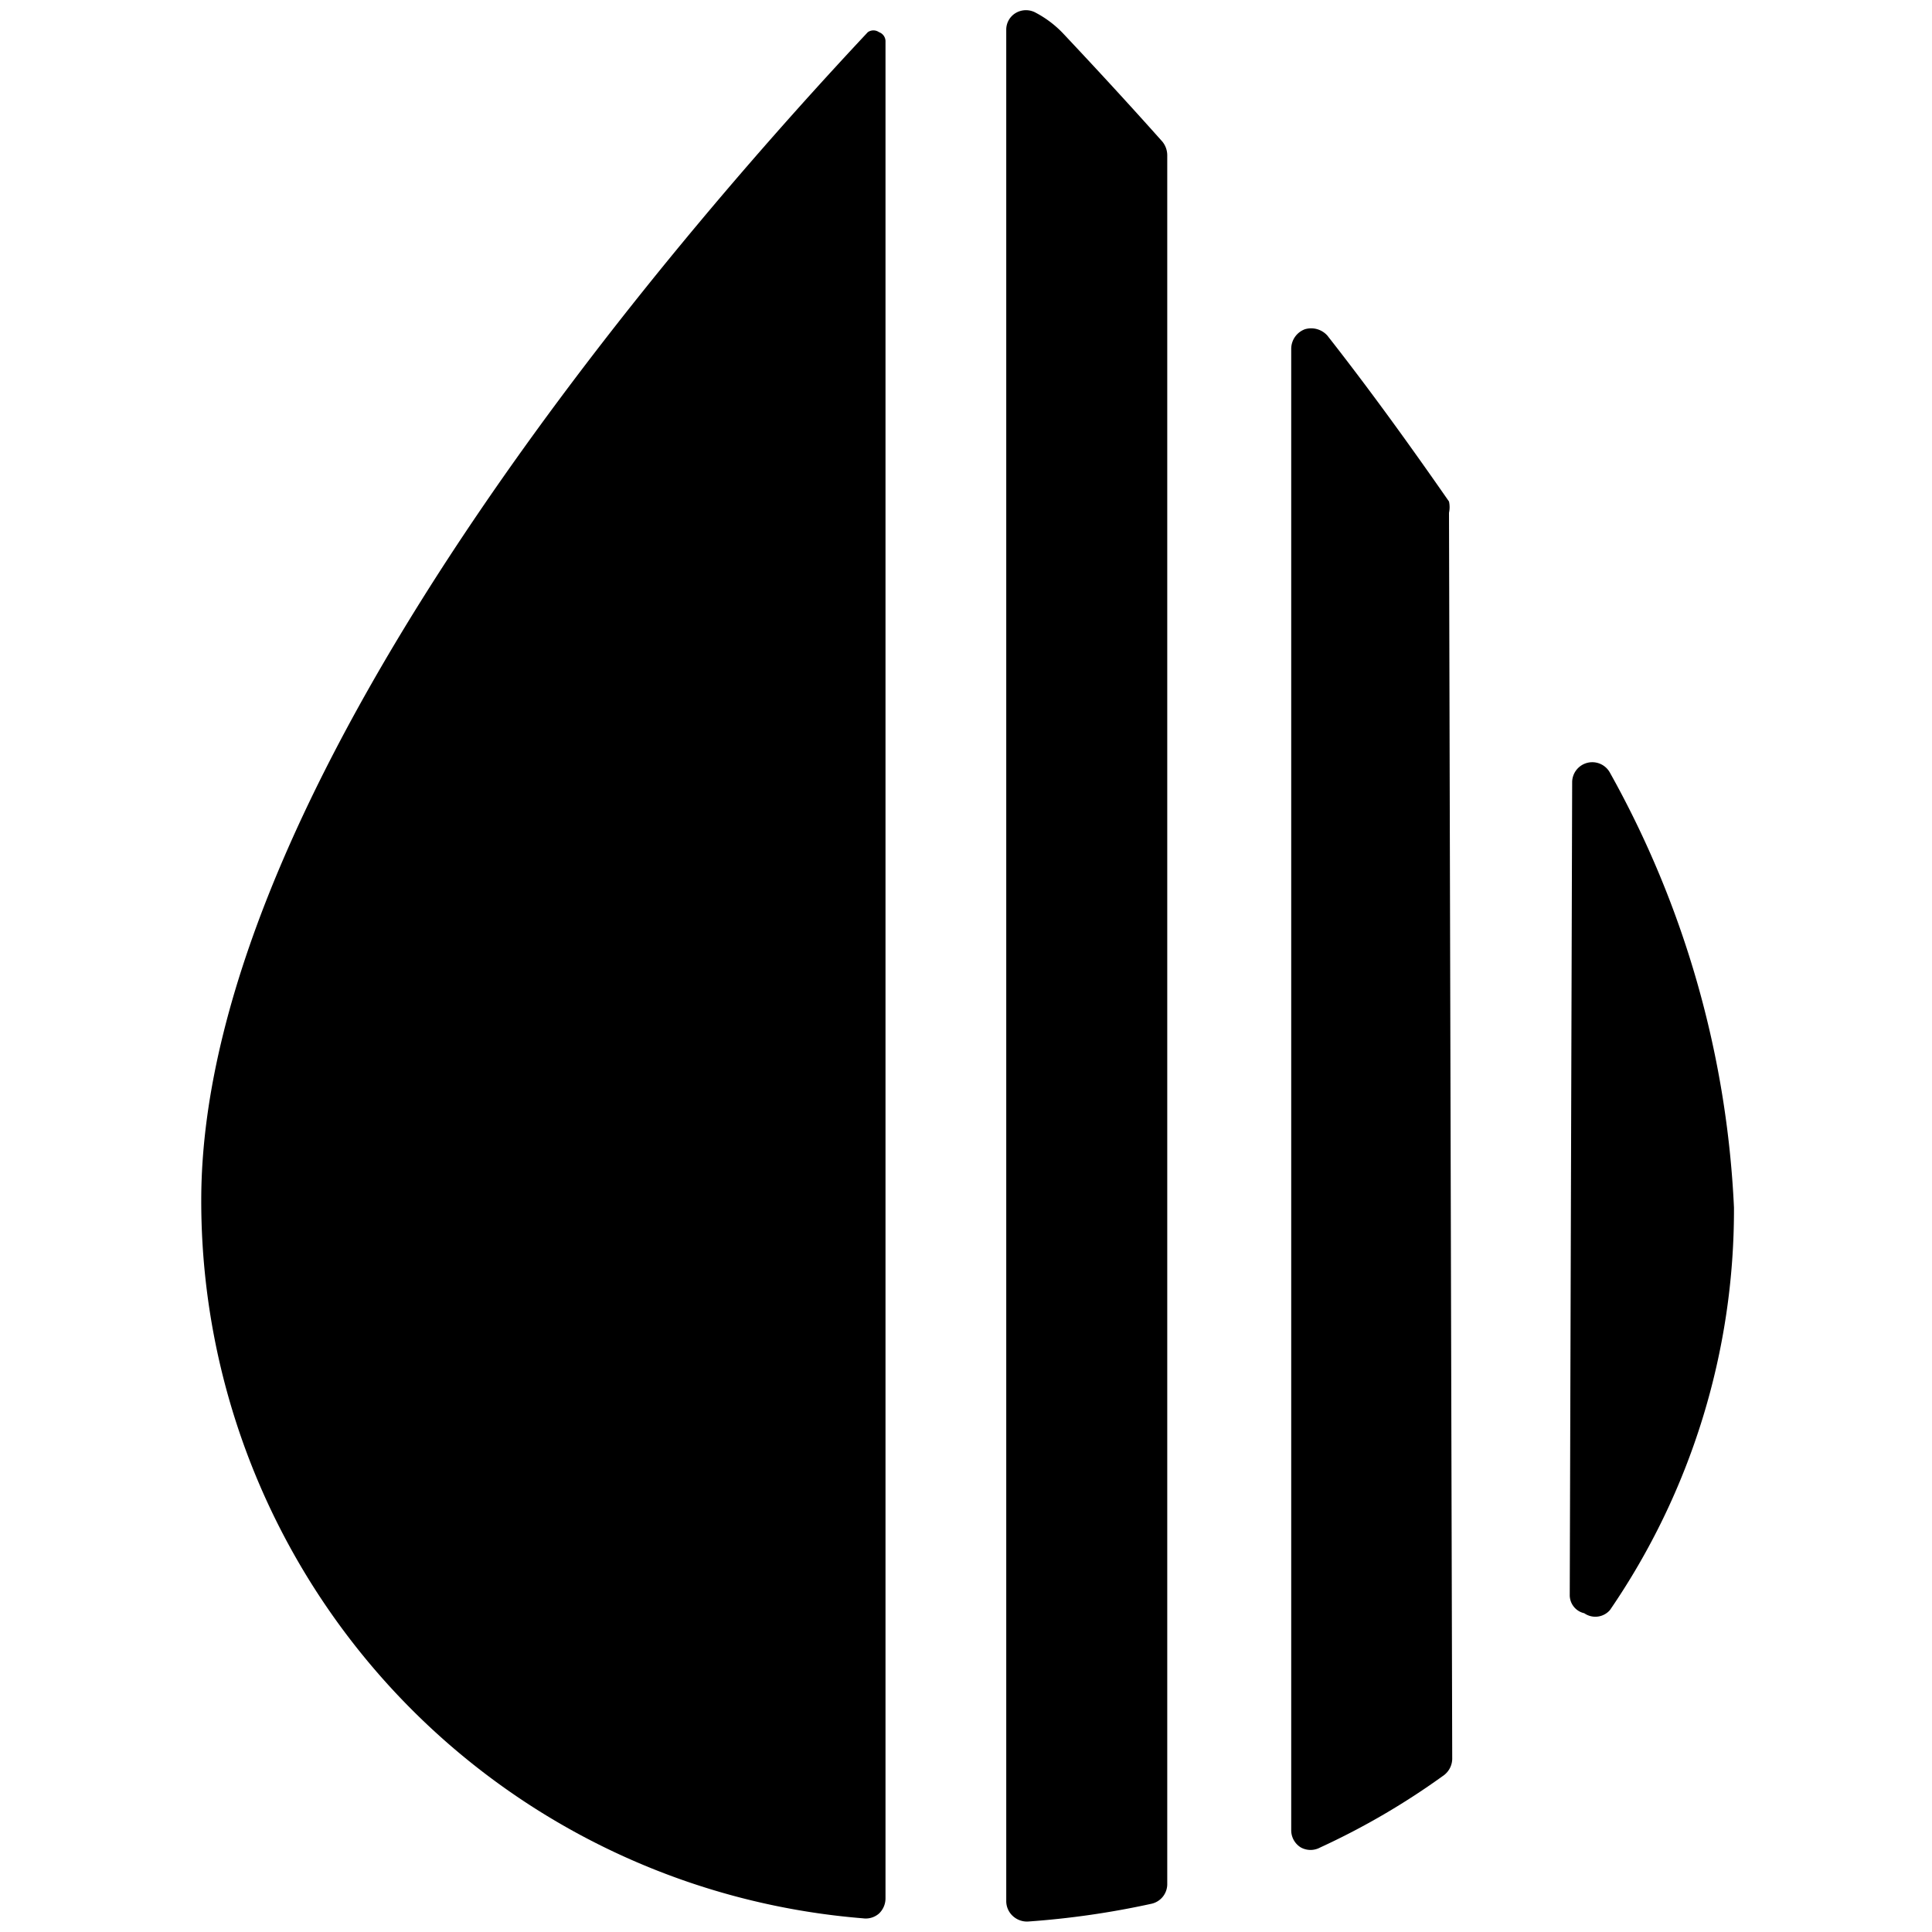 <svg xmlns="http://www.w3.org/2000/svg" viewBox="0 0 24 24"><g><path d="M18 6.37a0.33 0.33 0 0 0 0 -0.14c-0.5 -0.72 -1 -1.41 -1.51 -2.06a0.27 0.27 0 0 0 -0.28 -0.08 0.26 0.26 0 0 0 -0.17 0.24v18.41a0.25 0.25 0 0 0 0.12 0.21 0.25 0.25 0 0 0 0.24 0 9.12 9.12 0 0 0 1.54 -0.9 0.26 0.26 0 0 0 0.1 -0.2Z" fill="#000000" stroke-width="1"></path><path d="M14.5 1.93a0.27 0.27 0 0 0 -0.06 -0.17c-0.49 -0.55 -0.91 -1 -1.22 -1.33a1.31 1.31 0 0 0 -0.35 -0.27 0.25 0.25 0 0 0 -0.25 0 0.24 0.24 0 0 0 -0.12 0.21v23.25a0.25 0.25 0 0 0 0.08 0.18 0.26 0.26 0 0 0 0.19 0.07 10.63 10.63 0 0 0 1.53 -0.22 0.25 0.25 0 0 0 0.2 -0.24Z" fill="#000000" stroke-width="1"></path><path d="M11 0.52a0.12 0.12 0 0 0 -0.08 -0.12 0.12 0.12 0 0 0 -0.14 0C8.84 2.47 2.5 9.54 2.5 14.91a8.94 8.94 0 0 0 8.22 8.92 0.25 0.25 0 0 0 0.2 -0.06 0.26 0.26 0 0 0 0.08 -0.19Z" fill="#000000" stroke-width="1"></path><path d="M19.5 19.81a0.23 0.23 0 0 0 0.18 0.23A0.24 0.24 0 0 0 20 20a8.79 8.79 0 0 0 1.54 -5A12.23 12.23 0 0 0 20 9.6a0.25 0.25 0 0 0 -0.47 0.11Z" fill="#000000" stroke-width="1"></path></g></svg>